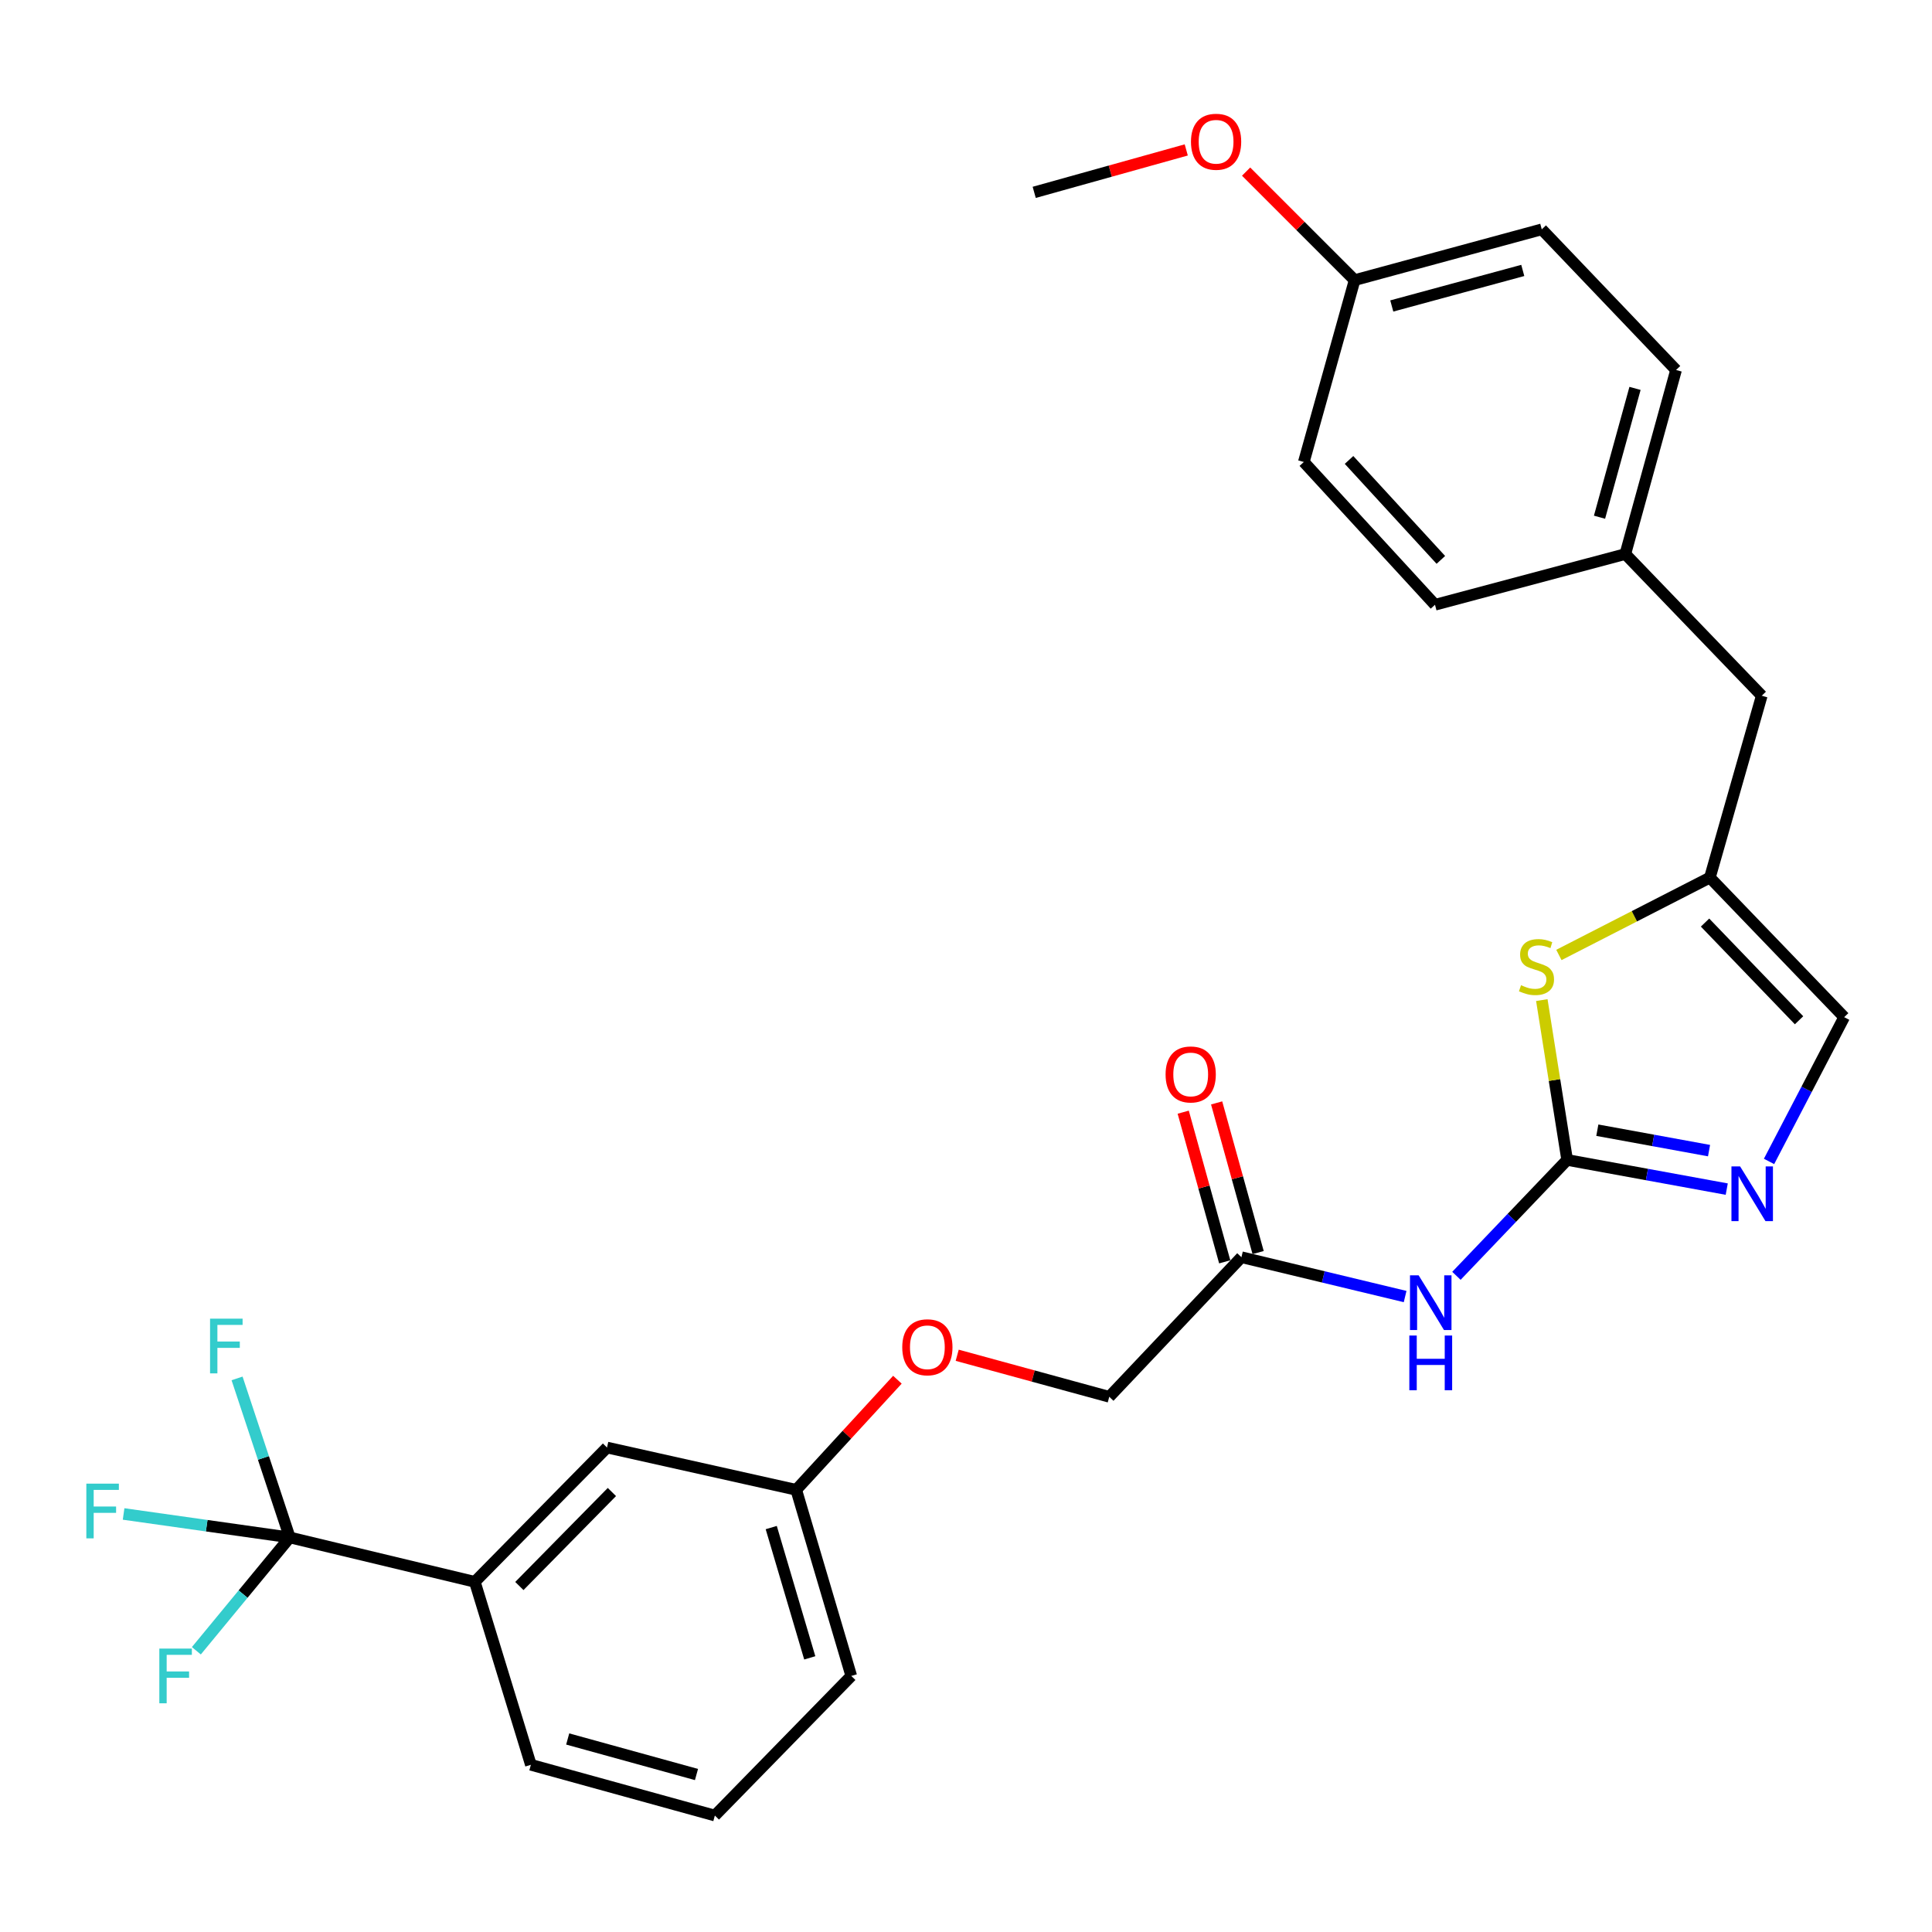<?xml version='1.0' encoding='iso-8859-1'?>
<svg version='1.1' baseProfile='full'
              xmlns='http://www.w3.org/2000/svg'
                      xmlns:rdkit='http://www.rdkit.org/xml'
                      xmlns:xlink='http://www.w3.org/1999/xlink'
                  xml:space='preserve'
width='1000px' height='1000px' viewBox='0 0 1000 1000'>
<!-- END OF HEADER -->
<rect style='opacity:1.0;fill:#FFFFFF;stroke:none' width='1000' height='1000' x='0' y='0'> </rect>
<path class='bond-0' d='M 811.156,600.38 L 852.457,607.93' style='fill:none;fill-rule:evenodd;stroke:#000000;stroke-width:6px;stroke-linecap:butt;stroke-linejoin:miter;stroke-opacity:1' />
<path class='bond-0' d='M 852.457,607.93 L 893.758,615.481' style='fill:none;fill-rule:evenodd;stroke:#0000FF;stroke-width:6px;stroke-linecap:butt;stroke-linejoin:miter;stroke-opacity:1' />
<path class='bond-0' d='M 826.774,584.989 L 855.685,590.274' style='fill:none;fill-rule:evenodd;stroke:#000000;stroke-width:6px;stroke-linecap:butt;stroke-linejoin:miter;stroke-opacity:1' />
<path class='bond-0' d='M 855.685,590.274 L 884.595,595.56' style='fill:none;fill-rule:evenodd;stroke:#0000FF;stroke-width:6px;stroke-linecap:butt;stroke-linejoin:miter;stroke-opacity:1' />
<path class='bond-2' d='M 811.156,600.38 L 782.5,630.371' style='fill:none;fill-rule:evenodd;stroke:#000000;stroke-width:6px;stroke-linecap:butt;stroke-linejoin:miter;stroke-opacity:1' />
<path class='bond-2' d='M 782.5,630.371 L 753.844,660.363' style='fill:none;fill-rule:evenodd;stroke:#0000FF;stroke-width:6px;stroke-linecap:butt;stroke-linejoin:miter;stroke-opacity:1' />
<path class='bond-3' d='M 811.156,600.38 L 804.599,559.011' style='fill:none;fill-rule:evenodd;stroke:#000000;stroke-width:6px;stroke-linecap:butt;stroke-linejoin:miter;stroke-opacity:1' />
<path class='bond-3' d='M 804.599,559.011 L 798.042,517.642' style='fill:none;fill-rule:evenodd;stroke:#CCCC00;stroke-width:6px;stroke-linecap:butt;stroke-linejoin:miter;stroke-opacity:1' />
<path class='bond-5' d='M 915.65,601.153 L 935.098,563.817' style='fill:none;fill-rule:evenodd;stroke:#0000FF;stroke-width:6px;stroke-linecap:butt;stroke-linejoin:miter;stroke-opacity:1' />
<path class='bond-5' d='M 935.098,563.817 L 954.545,526.481' style='fill:none;fill-rule:evenodd;stroke:#000000;stroke-width:6px;stroke-linecap:butt;stroke-linejoin:miter;stroke-opacity:1' />
<path class='bond-1' d='M 149.991,795.78 L 245.766,818.754' style='fill:none;fill-rule:evenodd;stroke:#000000;stroke-width:6px;stroke-linecap:butt;stroke-linejoin:miter;stroke-opacity:1' />
<path class='bond-10' d='M 149.991,795.78 L 106.983,789.702' style='fill:none;fill-rule:evenodd;stroke:#000000;stroke-width:6px;stroke-linecap:butt;stroke-linejoin:miter;stroke-opacity:1' />
<path class='bond-10' d='M 106.983,789.702 L 63.975,783.624' style='fill:none;fill-rule:evenodd;stroke:#33CCCC;stroke-width:6px;stroke-linecap:butt;stroke-linejoin:miter;stroke-opacity:1' />
<path class='bond-11' d='M 149.991,795.78 L 136.347,754.622' style='fill:none;fill-rule:evenodd;stroke:#000000;stroke-width:6px;stroke-linecap:butt;stroke-linejoin:miter;stroke-opacity:1' />
<path class='bond-11' d='M 136.347,754.622 L 122.704,713.463' style='fill:none;fill-rule:evenodd;stroke:#33CCCC;stroke-width:6px;stroke-linecap:butt;stroke-linejoin:miter;stroke-opacity:1' />
<path class='bond-12' d='M 149.991,795.78 L 125.812,825.107' style='fill:none;fill-rule:evenodd;stroke:#000000;stroke-width:6px;stroke-linecap:butt;stroke-linejoin:miter;stroke-opacity:1' />
<path class='bond-12' d='M 125.812,825.107 L 101.633,854.434' style='fill:none;fill-rule:evenodd;stroke:#33CCCC;stroke-width:6px;stroke-linecap:butt;stroke-linejoin:miter;stroke-opacity:1' />
<path class='bond-6' d='M 727.289,671.091 L 684.924,660.908' style='fill:none;fill-rule:evenodd;stroke:#0000FF;stroke-width:6px;stroke-linecap:butt;stroke-linejoin:miter;stroke-opacity:1' />
<path class='bond-6' d='M 684.924,660.908 L 642.559,650.725' style='fill:none;fill-rule:evenodd;stroke:#000000;stroke-width:6px;stroke-linecap:butt;stroke-linejoin:miter;stroke-opacity:1' />
<path class='bond-4' d='M 806.883,494.282 L 845.959,474.26' style='fill:none;fill-rule:evenodd;stroke:#CCCC00;stroke-width:6px;stroke-linecap:butt;stroke-linejoin:miter;stroke-opacity:1' />
<path class='bond-4' d='M 845.959,474.26 L 885.035,454.238' style='fill:none;fill-rule:evenodd;stroke:#000000;stroke-width:6px;stroke-linecap:butt;stroke-linejoin:miter;stroke-opacity:1' />
<path class='bond-13' d='M 885.035,454.238 L 911.878,360.108' style='fill:none;fill-rule:evenodd;stroke:#000000;stroke-width:6px;stroke-linecap:butt;stroke-linejoin:miter;stroke-opacity:1' />
<path class='bond-28' d='M 885.035,454.238 L 954.545,526.481' style='fill:none;fill-rule:evenodd;stroke:#000000;stroke-width:6px;stroke-linecap:butt;stroke-linejoin:miter;stroke-opacity:1' />
<path class='bond-28' d='M 882.527,477.519 L 931.185,528.09' style='fill:none;fill-rule:evenodd;stroke:#000000;stroke-width:6px;stroke-linecap:butt;stroke-linejoin:miter;stroke-opacity:1' />
<path class='bond-9' d='M 651.207,648.327 L 640.467,609.596' style='fill:none;fill-rule:evenodd;stroke:#000000;stroke-width:6px;stroke-linecap:butt;stroke-linejoin:miter;stroke-opacity:1' />
<path class='bond-9' d='M 640.467,609.596 L 629.727,570.865' style='fill:none;fill-rule:evenodd;stroke:#FF0000;stroke-width:6px;stroke-linecap:butt;stroke-linejoin:miter;stroke-opacity:1' />
<path class='bond-9' d='M 633.912,653.123 L 623.171,614.392' style='fill:none;fill-rule:evenodd;stroke:#000000;stroke-width:6px;stroke-linecap:butt;stroke-linejoin:miter;stroke-opacity:1' />
<path class='bond-9' d='M 623.171,614.392 L 612.431,575.661' style='fill:none;fill-rule:evenodd;stroke:#FF0000;stroke-width:6px;stroke-linecap:butt;stroke-linejoin:miter;stroke-opacity:1' />
<path class='bond-15' d='M 642.559,650.725 L 574.155,722.988' style='fill:none;fill-rule:evenodd;stroke:#000000;stroke-width:6px;stroke-linecap:butt;stroke-linejoin:miter;stroke-opacity:1' />
<path class='bond-7' d='M 245.766,818.754 L 314.19,749.243' style='fill:none;fill-rule:evenodd;stroke:#000000;stroke-width:6px;stroke-linecap:butt;stroke-linejoin:miter;stroke-opacity:1' />
<path class='bond-7' d='M 268.821,820.918 L 316.718,772.261' style='fill:none;fill-rule:evenodd;stroke:#000000;stroke-width:6px;stroke-linecap:butt;stroke-linejoin:miter;stroke-opacity:1' />
<path class='bond-30' d='M 245.766,818.754 L 274.783,913.453' style='fill:none;fill-rule:evenodd;stroke:#000000;stroke-width:6px;stroke-linecap:butt;stroke-linejoin:miter;stroke-opacity:1' />
<path class='bond-8' d='M 314.19,749.243 L 412.13,771.13' style='fill:none;fill-rule:evenodd;stroke:#000000;stroke-width:6px;stroke-linecap:butt;stroke-linejoin:miter;stroke-opacity:1' />
<path class='bond-17' d='M 911.878,360.108 L 841.27,286.768' style='fill:none;fill-rule:evenodd;stroke:#000000;stroke-width:6px;stroke-linecap:butt;stroke-linejoin:miter;stroke-opacity:1' />
<path class='bond-14' d='M 495.445,701.481 L 534.8,712.235' style='fill:none;fill-rule:evenodd;stroke:#FF0000;stroke-width:6px;stroke-linecap:butt;stroke-linejoin:miter;stroke-opacity:1' />
<path class='bond-14' d='M 534.8,712.235 L 574.155,722.988' style='fill:none;fill-rule:evenodd;stroke:#000000;stroke-width:6px;stroke-linecap:butt;stroke-linejoin:miter;stroke-opacity:1' />
<path class='bond-16' d='M 464.497,714.139 L 438.314,742.635' style='fill:none;fill-rule:evenodd;stroke:#FF0000;stroke-width:6px;stroke-linecap:butt;stroke-linejoin:miter;stroke-opacity:1' />
<path class='bond-16' d='M 438.314,742.635 L 412.13,771.13' style='fill:none;fill-rule:evenodd;stroke:#000000;stroke-width:6px;stroke-linecap:butt;stroke-linejoin:miter;stroke-opacity:1' />
<path class='bond-26' d='M 412.13,771.13 L 440.618,867.464' style='fill:none;fill-rule:evenodd;stroke:#000000;stroke-width:6px;stroke-linecap:butt;stroke-linejoin:miter;stroke-opacity:1' />
<path class='bond-26' d='M 399.191,790.67 L 419.133,858.104' style='fill:none;fill-rule:evenodd;stroke:#000000;stroke-width:6px;stroke-linecap:butt;stroke-linejoin:miter;stroke-opacity:1' />
<path class='bond-19' d='M 841.27,286.768 L 742.752,313.023' style='fill:none;fill-rule:evenodd;stroke:#000000;stroke-width:6px;stroke-linecap:butt;stroke-linejoin:miter;stroke-opacity:1' />
<path class='bond-20' d='M 841.27,286.768 L 867.525,191.511' style='fill:none;fill-rule:evenodd;stroke:#000000;stroke-width:6px;stroke-linecap:butt;stroke-linejoin:miter;stroke-opacity:1' />
<path class='bond-20' d='M 827.905,267.711 L 846.283,201.031' style='fill:none;fill-rule:evenodd;stroke:#000000;stroke-width:6px;stroke-linecap:butt;stroke-linejoin:miter;stroke-opacity:1' />
<path class='bond-18' d='M 701.152,144.995 L 798.014,118.71' style='fill:none;fill-rule:evenodd;stroke:#000000;stroke-width:6px;stroke-linecap:butt;stroke-linejoin:miter;stroke-opacity:1' />
<path class='bond-18' d='M 720.381,158.374 L 788.185,139.975' style='fill:none;fill-rule:evenodd;stroke:#000000;stroke-width:6px;stroke-linecap:butt;stroke-linejoin:miter;stroke-opacity:1' />
<path class='bond-23' d='M 701.152,144.995 L 673.067,116.91' style='fill:none;fill-rule:evenodd;stroke:#000000;stroke-width:6px;stroke-linecap:butt;stroke-linejoin:miter;stroke-opacity:1' />
<path class='bond-23' d='M 673.067,116.91 L 644.982,88.825' style='fill:none;fill-rule:evenodd;stroke:#FF0000;stroke-width:6px;stroke-linecap:butt;stroke-linejoin:miter;stroke-opacity:1' />
<path class='bond-29' d='M 701.152,144.995 L 674.857,239.125' style='fill:none;fill-rule:evenodd;stroke:#000000;stroke-width:6px;stroke-linecap:butt;stroke-linejoin:miter;stroke-opacity:1' />
<path class='bond-21' d='M 742.752,313.023 L 674.857,239.125' style='fill:none;fill-rule:evenodd;stroke:#000000;stroke-width:6px;stroke-linecap:butt;stroke-linejoin:miter;stroke-opacity:1' />
<path class='bond-21' d='M 745.785,289.795 L 698.258,238.066' style='fill:none;fill-rule:evenodd;stroke:#000000;stroke-width:6px;stroke-linecap:butt;stroke-linejoin:miter;stroke-opacity:1' />
<path class='bond-22' d='M 867.525,191.511 L 798.014,118.71' style='fill:none;fill-rule:evenodd;stroke:#000000;stroke-width:6px;stroke-linecap:butt;stroke-linejoin:miter;stroke-opacity:1' />
<path class='bond-27' d='M 614.004,77.6 L 574.655,88.582' style='fill:none;fill-rule:evenodd;stroke:#FF0000;stroke-width:6px;stroke-linecap:butt;stroke-linejoin:miter;stroke-opacity:1' />
<path class='bond-27' d='M 574.655,88.582 L 535.307,99.565' style='fill:none;fill-rule:evenodd;stroke:#000000;stroke-width:6px;stroke-linecap:butt;stroke-linejoin:miter;stroke-opacity:1' />
<path class='bond-24' d='M 274.783,913.453 L 370.01,939.727' style='fill:none;fill-rule:evenodd;stroke:#000000;stroke-width:6px;stroke-linecap:butt;stroke-linejoin:miter;stroke-opacity:1' />
<path class='bond-24' d='M 293.841,900.092 L 360.5,918.484' style='fill:none;fill-rule:evenodd;stroke:#000000;stroke-width:6px;stroke-linecap:butt;stroke-linejoin:miter;stroke-opacity:1' />
<path class='bond-25' d='M 370.01,939.727 L 440.618,867.464' style='fill:none;fill-rule:evenodd;stroke:#000000;stroke-width:6px;stroke-linecap:butt;stroke-linejoin:miter;stroke-opacity:1' />
<path  class='atom-1' d='M 900.672 603.729
L 909.952 618.729
Q 910.872 620.209, 912.352 622.889
Q 913.832 625.569, 913.912 625.729
L 913.912 603.729
L 917.672 603.729
L 917.672 632.049
L 913.792 632.049
L 903.832 615.649
Q 902.672 613.729, 901.432 611.529
Q 900.232 609.329, 899.872 608.649
L 899.872 632.049
L 896.192 632.049
L 896.192 603.729
L 900.672 603.729
' fill='#0000FF'/>
<path  class='atom-3' d='M 734.289 660.118
L 743.569 675.118
Q 744.489 676.598, 745.969 679.278
Q 747.449 681.958, 747.529 682.118
L 747.529 660.118
L 751.289 660.118
L 751.289 688.438
L 747.409 688.438
L 737.449 672.038
Q 736.289 670.118, 735.049 667.918
Q 733.849 665.718, 733.489 665.038
L 733.489 688.438
L 729.809 688.438
L 729.809 660.118
L 734.289 660.118
' fill='#0000FF'/>
<path  class='atom-3' d='M 729.469 691.27
L 733.309 691.27
L 733.309 703.31
L 747.789 703.31
L 747.789 691.27
L 751.629 691.27
L 751.629 719.59
L 747.789 719.59
L 747.789 706.51
L 733.309 706.51
L 733.309 719.59
L 729.469 719.59
L 729.469 691.27
' fill='#0000FF'/>
<path  class='atom-4' d='M 787.282 509.947
Q 787.602 510.067, 788.922 510.627
Q 790.242 511.187, 791.682 511.547
Q 793.162 511.867, 794.602 511.867
Q 797.282 511.867, 798.842 510.587
Q 800.402 509.267, 800.402 506.987
Q 800.402 505.427, 799.602 504.467
Q 798.842 503.507, 797.642 502.987
Q 796.442 502.467, 794.442 501.867
Q 791.922 501.107, 790.402 500.387
Q 788.922 499.667, 787.842 498.147
Q 786.802 496.627, 786.802 494.067
Q 786.802 490.507, 789.202 488.307
Q 791.642 486.107, 796.442 486.107
Q 799.722 486.107, 803.442 487.667
L 802.522 490.747
Q 799.122 489.347, 796.562 489.347
Q 793.802 489.347, 792.282 490.507
Q 790.762 491.627, 790.802 493.587
Q 790.802 495.107, 791.562 496.027
Q 792.362 496.947, 793.482 497.467
Q 794.642 497.987, 796.562 498.587
Q 799.122 499.387, 800.642 500.187
Q 802.162 500.987, 803.242 502.627
Q 804.362 504.227, 804.362 506.987
Q 804.362 510.907, 801.722 513.027
Q 799.122 515.107, 794.762 515.107
Q 792.242 515.107, 790.322 514.547
Q 788.442 514.027, 786.202 513.107
L 787.282 509.947
' fill='#CCCC00'/>
<path  class='atom-10' d='M 603.305 556.127
Q 603.305 549.327, 606.665 545.527
Q 610.025 541.727, 616.305 541.727
Q 622.585 541.727, 625.945 545.527
Q 629.305 549.327, 629.305 556.127
Q 629.305 563.007, 625.905 566.927
Q 622.505 570.807, 616.305 570.807
Q 610.065 570.807, 606.665 566.927
Q 603.305 563.047, 603.305 556.127
M 616.305 567.607
Q 620.625 567.607, 622.945 564.727
Q 625.305 561.807, 625.305 556.127
Q 625.305 550.567, 622.945 547.767
Q 620.625 544.927, 616.305 544.927
Q 611.985 544.927, 609.625 547.727
Q 607.305 550.527, 607.305 556.127
Q 607.305 561.847, 609.625 564.727
Q 611.985 567.607, 616.305 567.607
' fill='#FF0000'/>
<path  class='atom-11' d='M 44.689 767.929
L 61.529 767.929
L 61.529 771.169
L 48.489 771.169
L 48.489 779.769
L 60.089 779.769
L 60.089 783.049
L 48.489 783.049
L 48.489 796.249
L 44.689 796.249
L 44.689 767.929
' fill='#33CCCC'/>
<path  class='atom-12' d='M 108.725 682.534
L 125.565 682.534
L 125.565 685.774
L 112.525 685.774
L 112.525 694.374
L 124.125 694.374
L 124.125 697.654
L 112.525 697.654
L 112.525 710.854
L 108.725 710.854
L 108.725 682.534
' fill='#33CCCC'/>
<path  class='atom-13' d='M 82.47 853.304
L 99.31 853.304
L 99.31 856.544
L 86.27 856.544
L 86.27 865.144
L 97.87 865.144
L 97.87 868.424
L 86.27 868.424
L 86.27 881.624
L 82.47 881.624
L 82.47 853.304
' fill='#33CCCC'/>
<path  class='atom-15' d='M 467.005 697.342
Q 467.005 690.542, 470.365 686.742
Q 473.725 682.942, 480.005 682.942
Q 486.285 682.942, 489.645 686.742
Q 493.005 690.542, 493.005 697.342
Q 493.005 704.222, 489.605 708.142
Q 486.205 712.022, 480.005 712.022
Q 473.765 712.022, 470.365 708.142
Q 467.005 704.262, 467.005 697.342
M 480.005 708.822
Q 484.325 708.822, 486.645 705.942
Q 489.005 703.022, 489.005 697.342
Q 489.005 691.782, 486.645 688.982
Q 484.325 686.142, 480.005 686.142
Q 475.685 686.142, 473.325 688.942
Q 471.005 691.742, 471.005 697.342
Q 471.005 703.062, 473.325 705.942
Q 475.685 708.822, 480.005 708.822
' fill='#FF0000'/>
<path  class='atom-24' d='M 616.447 73.37
Q 616.447 66.57, 619.807 62.77
Q 623.167 58.97, 629.447 58.97
Q 635.727 58.97, 639.087 62.77
Q 642.447 66.57, 642.447 73.37
Q 642.447 80.25, 639.047 84.17
Q 635.647 88.05, 629.447 88.05
Q 623.207 88.05, 619.807 84.17
Q 616.447 80.29, 616.447 73.37
M 629.447 84.85
Q 633.767 84.85, 636.087 81.97
Q 638.447 79.05, 638.447 73.37
Q 638.447 67.81, 636.087 65.01
Q 633.767 62.17, 629.447 62.17
Q 625.127 62.17, 622.767 64.97
Q 620.447 67.77, 620.447 73.37
Q 620.447 79.09, 622.767 81.97
Q 625.127 84.85, 629.447 84.85
' fill='#FF0000'/>
</svg>

